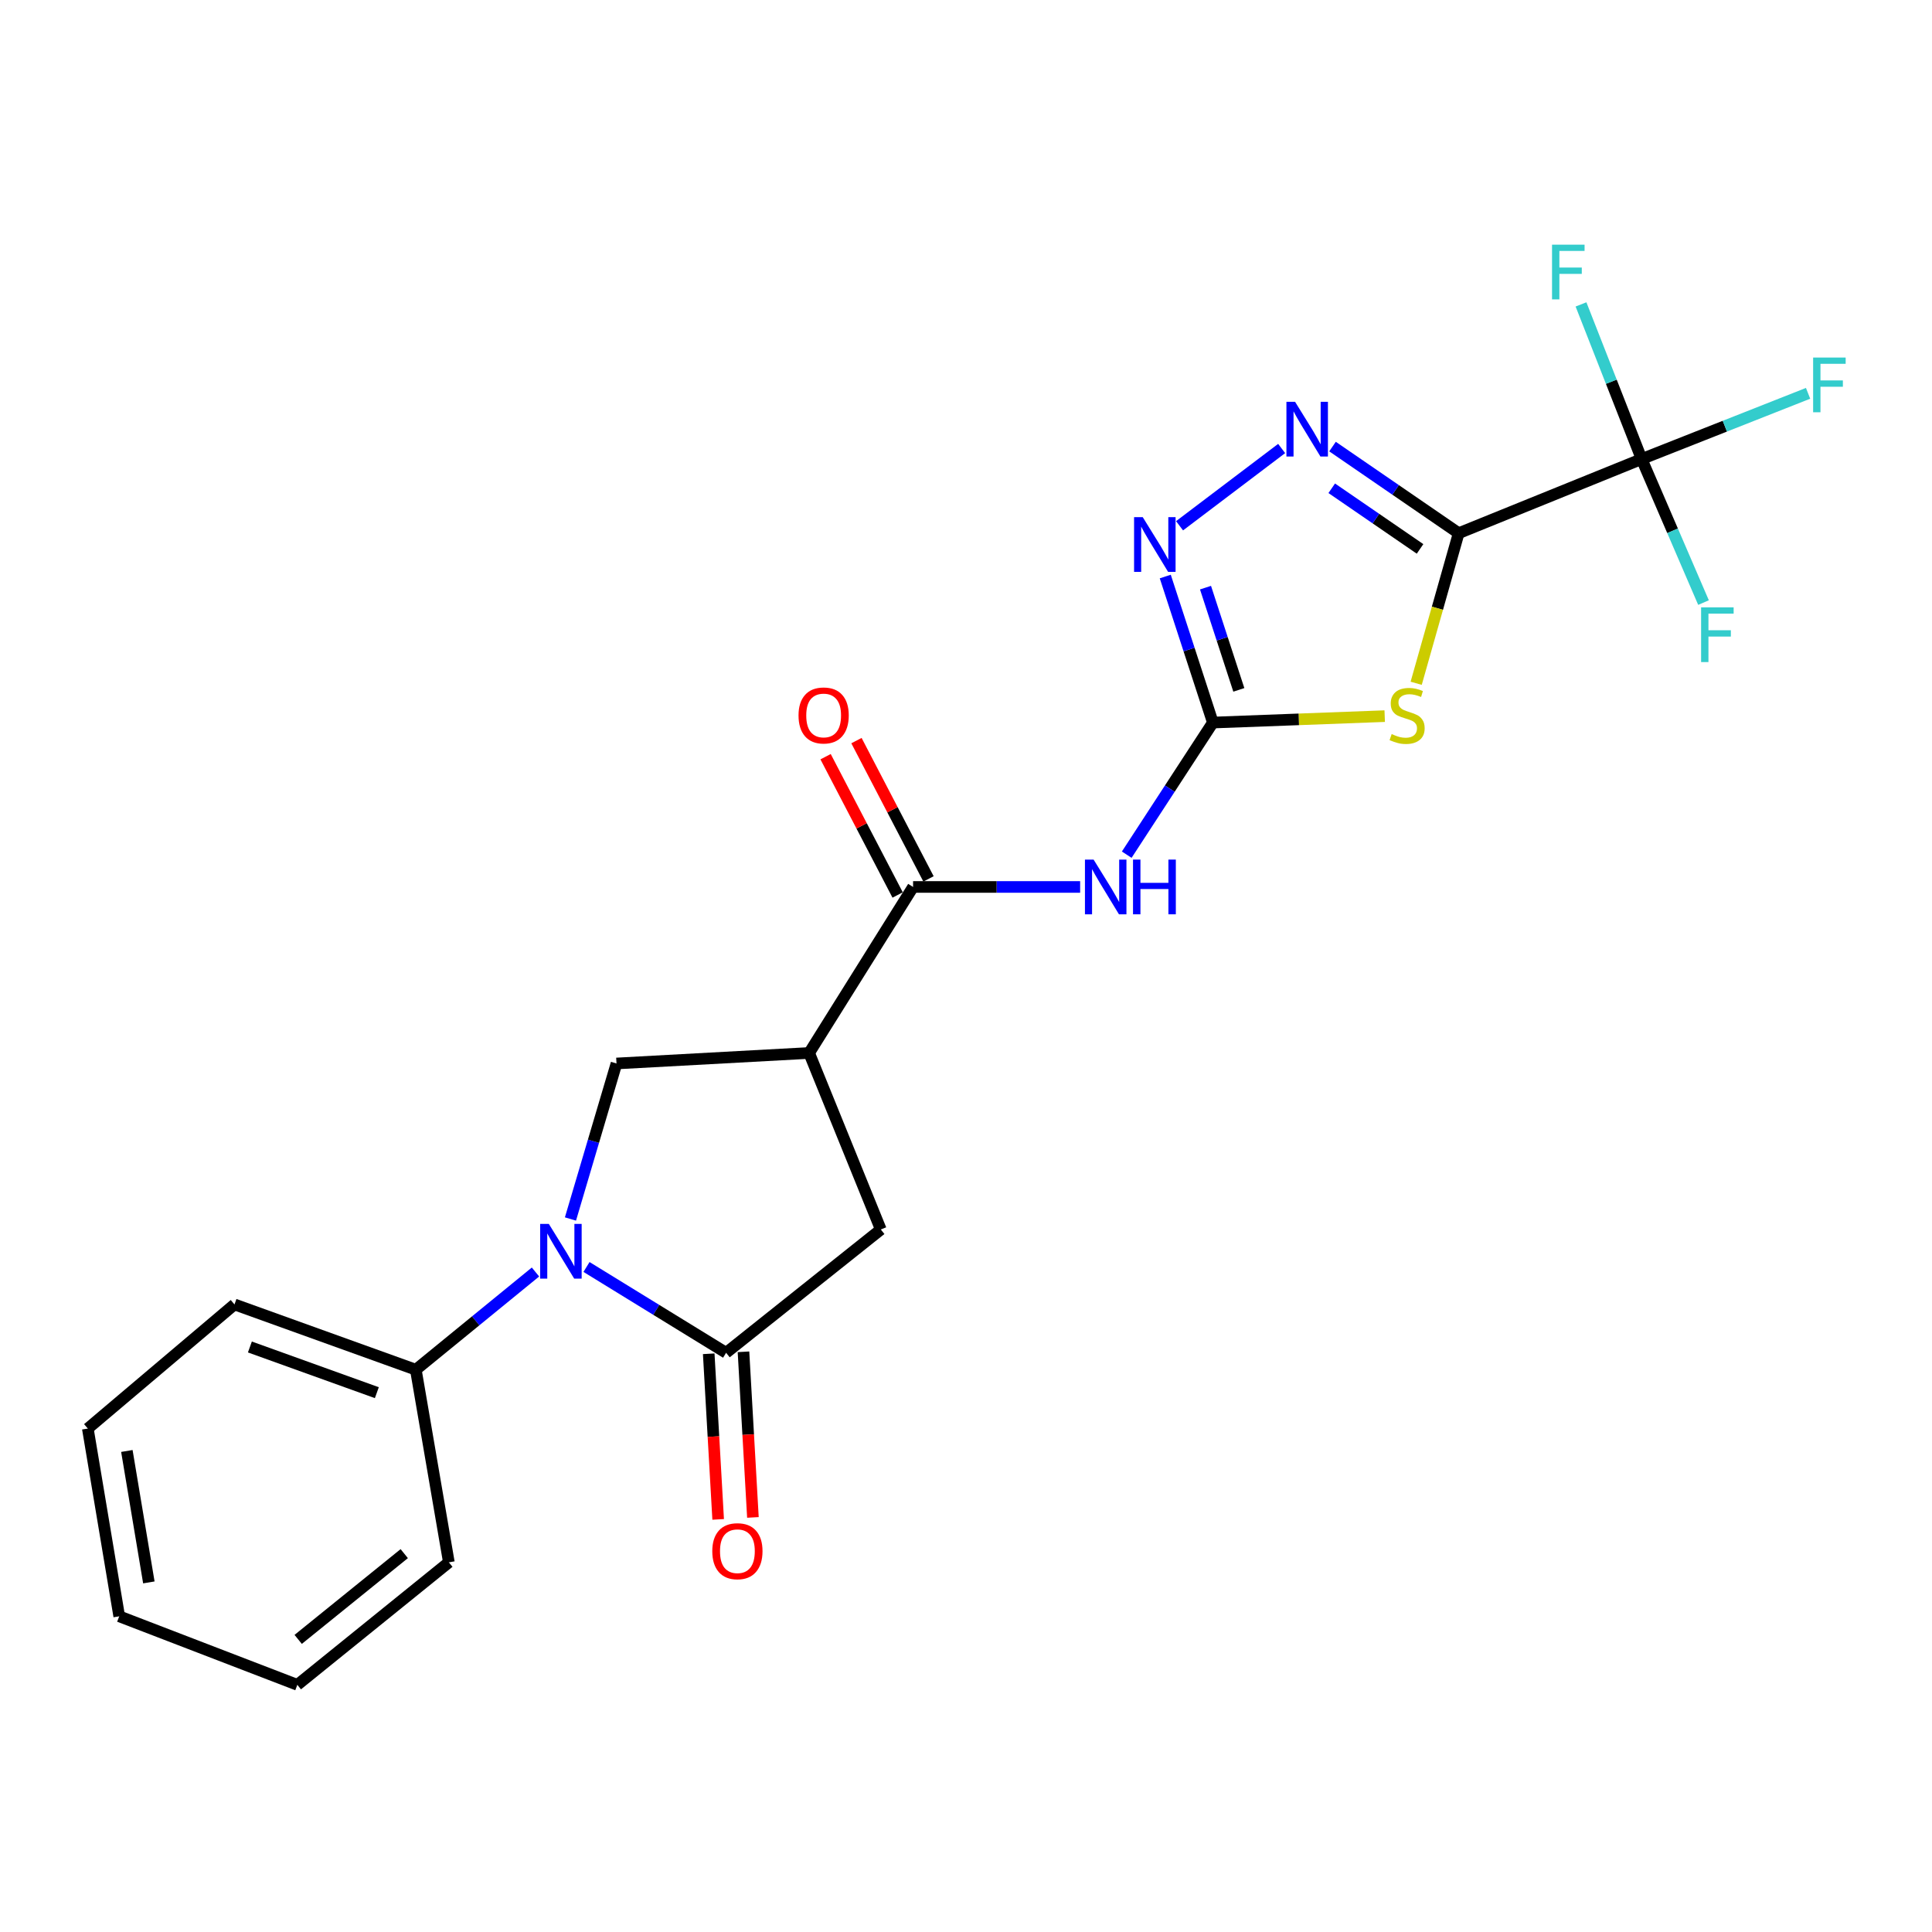 <?xml version='1.0' encoding='iso-8859-1'?>
<svg version='1.1' baseProfile='full'
              xmlns='http://www.w3.org/2000/svg'
                      xmlns:rdkit='http://www.rdkit.org/xml'
                      xmlns:xlink='http://www.w3.org/1999/xlink'
                  xml:space='preserve'
width='1000px' height='1000px' viewBox='0 0 1000 1000'>
<!-- END OF HEADER -->
<rect style='opacity:1.0;fill:#FFFFFF;stroke:none' width='1000' height='1000' x='0' y='0'> </rect>
<path class='bond-0' d='M 755.009,275.981 L 744.01,314.824' style='fill:none;fill-rule:evenodd;stroke:#000000;stroke-width:6px;stroke-linecap:butt;stroke-linejoin:miter;stroke-opacity:1' />
<path class='bond-0' d='M 744.01,314.824 L 733.011,353.666' style='fill:none;fill-rule:evenodd;stroke:#CCCC00;stroke-width:6px;stroke-linecap:butt;stroke-linejoin:miter;stroke-opacity:1' />
<path class='bond-3' d='M 755.009,275.981 L 722.36,253.565' style='fill:none;fill-rule:evenodd;stroke:#000000;stroke-width:6px;stroke-linecap:butt;stroke-linejoin:miter;stroke-opacity:1' />
<path class='bond-3' d='M 722.36,253.565 L 689.711,231.148' style='fill:none;fill-rule:evenodd;stroke:#0000FF;stroke-width:6px;stroke-linecap:butt;stroke-linejoin:miter;stroke-opacity:1' />
<path class='bond-3' d='M 735.015,284.112 L 712.16,268.42' style='fill:none;fill-rule:evenodd;stroke:#000000;stroke-width:6px;stroke-linecap:butt;stroke-linejoin:miter;stroke-opacity:1' />
<path class='bond-3' d='M 712.16,268.42 L 689.306,252.729' style='fill:none;fill-rule:evenodd;stroke:#0000FF;stroke-width:6px;stroke-linecap:butt;stroke-linejoin:miter;stroke-opacity:1' />
<path class='bond-6' d='M 755.009,275.981 L 849.704,237.599' style='fill:none;fill-rule:evenodd;stroke:#000000;stroke-width:6px;stroke-linecap:butt;stroke-linejoin:miter;stroke-opacity:1' />
<path class='bond-1' d='M 716.724,370.669 L 672.251,372.334' style='fill:none;fill-rule:evenodd;stroke:#CCCC00;stroke-width:6px;stroke-linecap:butt;stroke-linejoin:miter;stroke-opacity:1' />
<path class='bond-1' d='M 672.251,372.334 L 627.779,373.999' style='fill:none;fill-rule:evenodd;stroke:#000000;stroke-width:6px;stroke-linecap:butt;stroke-linejoin:miter;stroke-opacity:1' />
<path class='bond-7' d='M 627.779,373.999 L 605.486,408.192' style='fill:none;fill-rule:evenodd;stroke:#000000;stroke-width:6px;stroke-linecap:butt;stroke-linejoin:miter;stroke-opacity:1' />
<path class='bond-7' d='M 605.486,408.192 L 583.194,442.384' style='fill:none;fill-rule:evenodd;stroke:#0000FF;stroke-width:6px;stroke-linecap:butt;stroke-linejoin:miter;stroke-opacity:1' />
<path class='bond-23' d='M 627.779,373.999 L 615.46,336.205' style='fill:none;fill-rule:evenodd;stroke:#000000;stroke-width:6px;stroke-linecap:butt;stroke-linejoin:miter;stroke-opacity:1' />
<path class='bond-23' d='M 615.46,336.205 L 603.141,298.411' style='fill:none;fill-rule:evenodd;stroke:#0000FF;stroke-width:6px;stroke-linecap:butt;stroke-linejoin:miter;stroke-opacity:1' />
<path class='bond-23' d='M 641.216,357.077 L 632.592,330.621' style='fill:none;fill-rule:evenodd;stroke:#000000;stroke-width:6px;stroke-linecap:butt;stroke-linejoin:miter;stroke-opacity:1' />
<path class='bond-23' d='M 632.592,330.621 L 623.969,304.165' style='fill:none;fill-rule:evenodd;stroke:#0000FF;stroke-width:6px;stroke-linecap:butt;stroke-linejoin:miter;stroke-opacity:1' />
<path class='bond-2' d='M 295.267,630.948 L 307.182,590.701' style='fill:none;fill-rule:evenodd;stroke:#0000FF;stroke-width:6px;stroke-linecap:butt;stroke-linejoin:miter;stroke-opacity:1' />
<path class='bond-2' d='M 307.182,590.701 L 319.097,550.455' style='fill:none;fill-rule:evenodd;stroke:#000000;stroke-width:6px;stroke-linecap:butt;stroke-linejoin:miter;stroke-opacity:1' />
<path class='bond-12' d='M 277.162,658.391 L 246.197,683.675' style='fill:none;fill-rule:evenodd;stroke:#0000FF;stroke-width:6px;stroke-linecap:butt;stroke-linejoin:miter;stroke-opacity:1' />
<path class='bond-12' d='M 246.197,683.675 L 215.232,708.96' style='fill:none;fill-rule:evenodd;stroke:#000000;stroke-width:6px;stroke-linecap:butt;stroke-linejoin:miter;stroke-opacity:1' />
<path class='bond-24' d='M 303.575,655.786 L 339.702,677.993' style='fill:none;fill-rule:evenodd;stroke:#0000FF;stroke-width:6px;stroke-linecap:butt;stroke-linejoin:miter;stroke-opacity:1' />
<path class='bond-24' d='M 339.702,677.993 L 375.83,700.2' style='fill:none;fill-rule:evenodd;stroke:#000000;stroke-width:6px;stroke-linecap:butt;stroke-linejoin:miter;stroke-opacity:1' />
<path class='bond-8' d='M 663.38,232.142 L 610.534,272.141' style='fill:none;fill-rule:evenodd;stroke:#0000FF;stroke-width:6px;stroke-linecap:butt;stroke-linejoin:miter;stroke-opacity:1' />
<path class='bond-4' d='M 375.83,700.2 L 455.908,636.38' style='fill:none;fill-rule:evenodd;stroke:#000000;stroke-width:6px;stroke-linecap:butt;stroke-linejoin:miter;stroke-opacity:1' />
<path class='bond-13' d='M 366.835,700.713 L 369.277,743.575' style='fill:none;fill-rule:evenodd;stroke:#000000;stroke-width:6px;stroke-linecap:butt;stroke-linejoin:miter;stroke-opacity:1' />
<path class='bond-13' d='M 369.277,743.575 L 371.719,786.437' style='fill:none;fill-rule:evenodd;stroke:#FF0000;stroke-width:6px;stroke-linecap:butt;stroke-linejoin:miter;stroke-opacity:1' />
<path class='bond-13' d='M 384.825,699.688 L 387.267,742.55' style='fill:none;fill-rule:evenodd;stroke:#000000;stroke-width:6px;stroke-linecap:butt;stroke-linejoin:miter;stroke-opacity:1' />
<path class='bond-13' d='M 387.267,742.55 L 389.709,785.412' style='fill:none;fill-rule:evenodd;stroke:#FF0000;stroke-width:6px;stroke-linecap:butt;stroke-linejoin:miter;stroke-opacity:1' />
<path class='bond-5' d='M 418.807,545.019 L 472.607,459.084' style='fill:none;fill-rule:evenodd;stroke:#000000;stroke-width:6px;stroke-linecap:butt;stroke-linejoin:miter;stroke-opacity:1' />
<path class='bond-10' d='M 418.807,545.019 L 319.097,550.455' style='fill:none;fill-rule:evenodd;stroke:#000000;stroke-width:6px;stroke-linecap:butt;stroke-linejoin:miter;stroke-opacity:1' />
<path class='bond-11' d='M 418.807,545.019 L 455.908,636.38' style='fill:none;fill-rule:evenodd;stroke:#000000;stroke-width:6px;stroke-linecap:butt;stroke-linejoin:miter;stroke-opacity:1' />
<path class='bond-15' d='M 849.704,237.599 L 865.72,274.746' style='fill:none;fill-rule:evenodd;stroke:#000000;stroke-width:6px;stroke-linecap:butt;stroke-linejoin:miter;stroke-opacity:1' />
<path class='bond-15' d='M 865.72,274.746 L 881.735,311.894' style='fill:none;fill-rule:evenodd;stroke:#33CCCC;stroke-width:6px;stroke-linecap:butt;stroke-linejoin:miter;stroke-opacity:1' />
<path class='bond-16' d='M 849.704,237.599 L 834.013,197.58' style='fill:none;fill-rule:evenodd;stroke:#000000;stroke-width:6px;stroke-linecap:butt;stroke-linejoin:miter;stroke-opacity:1' />
<path class='bond-16' d='M 834.013,197.58 L 818.323,157.561' style='fill:none;fill-rule:evenodd;stroke:#33CCCC;stroke-width:6px;stroke-linecap:butt;stroke-linejoin:miter;stroke-opacity:1' />
<path class='bond-17' d='M 849.704,237.599 L 892.782,220.59' style='fill:none;fill-rule:evenodd;stroke:#000000;stroke-width:6px;stroke-linecap:butt;stroke-linejoin:miter;stroke-opacity:1' />
<path class='bond-17' d='M 892.782,220.59 L 935.859,203.582' style='fill:none;fill-rule:evenodd;stroke:#33CCCC;stroke-width:6px;stroke-linecap:butt;stroke-linejoin:miter;stroke-opacity:1' />
<path class='bond-9' d='M 559.075,459.084 L 515.841,459.084' style='fill:none;fill-rule:evenodd;stroke:#0000FF;stroke-width:6px;stroke-linecap:butt;stroke-linejoin:miter;stroke-opacity:1' />
<path class='bond-9' d='M 515.841,459.084 L 472.607,459.084' style='fill:none;fill-rule:evenodd;stroke:#000000;stroke-width:6px;stroke-linecap:butt;stroke-linejoin:miter;stroke-opacity:1' />
<path class='bond-14' d='M 480.597,454.92 L 461.949,419.129' style='fill:none;fill-rule:evenodd;stroke:#000000;stroke-width:6px;stroke-linecap:butt;stroke-linejoin:miter;stroke-opacity:1' />
<path class='bond-14' d='M 461.949,419.129 L 443.301,383.337' style='fill:none;fill-rule:evenodd;stroke:#FF0000;stroke-width:6px;stroke-linecap:butt;stroke-linejoin:miter;stroke-opacity:1' />
<path class='bond-14' d='M 464.616,463.247 L 445.968,427.455' style='fill:none;fill-rule:evenodd;stroke:#000000;stroke-width:6px;stroke-linecap:butt;stroke-linejoin:miter;stroke-opacity:1' />
<path class='bond-14' d='M 445.968,427.455 L 427.32,391.663' style='fill:none;fill-rule:evenodd;stroke:#FF0000;stroke-width:6px;stroke-linecap:butt;stroke-linejoin:miter;stroke-opacity:1' />
<path class='bond-18' d='M 215.232,708.96 L 121.368,675.173' style='fill:none;fill-rule:evenodd;stroke:#000000;stroke-width:6px;stroke-linecap:butt;stroke-linejoin:miter;stroke-opacity:1' />
<path class='bond-18' d='M 195.05,720.847 L 129.345,697.196' style='fill:none;fill-rule:evenodd;stroke:#000000;stroke-width:6px;stroke-linecap:butt;stroke-linejoin:miter;stroke-opacity:1' />
<path class='bond-19' d='M 215.232,708.96 L 232.331,808.66' style='fill:none;fill-rule:evenodd;stroke:#000000;stroke-width:6px;stroke-linecap:butt;stroke-linejoin:miter;stroke-opacity:1' />
<path class='bond-20' d='M 121.368,675.173 L 45.455,739.414' style='fill:none;fill-rule:evenodd;stroke:#000000;stroke-width:6px;stroke-linecap:butt;stroke-linejoin:miter;stroke-opacity:1' />
<path class='bond-21' d='M 232.331,808.66 L 153.904,872.07' style='fill:none;fill-rule:evenodd;stroke:#000000;stroke-width:6px;stroke-linecap:butt;stroke-linejoin:miter;stroke-opacity:1' />
<path class='bond-21' d='M 209.238,804.159 L 154.339,848.546' style='fill:none;fill-rule:evenodd;stroke:#000000;stroke-width:6px;stroke-linecap:butt;stroke-linejoin:miter;stroke-opacity:1' />
<path class='bond-25' d='M 45.455,739.414 L 61.712,836.601' style='fill:none;fill-rule:evenodd;stroke:#000000;stroke-width:6px;stroke-linecap:butt;stroke-linejoin:miter;stroke-opacity:1' />
<path class='bond-25' d='M 65.666,751.019 L 77.047,819.05' style='fill:none;fill-rule:evenodd;stroke:#000000;stroke-width:6px;stroke-linecap:butt;stroke-linejoin:miter;stroke-opacity:1' />
<path class='bond-22' d='M 153.904,872.07 L 61.712,836.601' style='fill:none;fill-rule:evenodd;stroke:#000000;stroke-width:6px;stroke-linecap:butt;stroke-linejoin:miter;stroke-opacity:1' />
<path  class='atom-1' d='M 720.32 379.955
Q 720.64 380.075, 721.96 380.635
Q 723.28 381.195, 724.72 381.555
Q 726.2 381.875, 727.64 381.875
Q 730.32 381.875, 731.88 380.595
Q 733.44 379.275, 733.44 376.995
Q 733.44 375.435, 732.64 374.475
Q 731.88 373.515, 730.68 372.995
Q 729.48 372.475, 727.48 371.875
Q 724.96 371.115, 723.44 370.395
Q 721.96 369.675, 720.88 368.155
Q 719.84 366.635, 719.84 364.075
Q 719.84 360.515, 722.24 358.315
Q 724.68 356.115, 729.48 356.115
Q 732.76 356.115, 736.48 357.675
L 735.56 360.755
Q 732.16 359.355, 729.6 359.355
Q 726.84 359.355, 725.32 360.515
Q 723.8 361.635, 723.84 363.595
Q 723.84 365.115, 724.6 366.035
Q 725.4 366.955, 726.52 367.475
Q 727.68 367.995, 729.6 368.595
Q 732.16 369.395, 733.68 370.195
Q 735.2 370.995, 736.28 372.635
Q 737.4 374.235, 737.4 376.995
Q 737.4 380.915, 734.76 383.035
Q 732.16 385.115, 727.8 385.115
Q 725.28 385.115, 723.36 384.555
Q 721.48 384.035, 719.24 383.115
L 720.32 379.955
' fill='#CCCC00'/>
<path  class='atom-3' d='M 284.065 633.482
L 293.345 648.482
Q 294.265 649.962, 295.745 652.642
Q 297.225 655.322, 297.305 655.482
L 297.305 633.482
L 301.065 633.482
L 301.065 661.802
L 297.185 661.802
L 287.225 645.402
Q 286.065 643.482, 284.825 641.282
Q 283.625 639.082, 283.265 638.402
L 283.265 661.802
L 279.585 661.802
L 279.585 633.482
L 284.065 633.482
' fill='#0000FF'/>
<path  class='atom-4' d='M 670.333 207.982
L 679.613 222.982
Q 680.533 224.462, 682.013 227.142
Q 683.493 229.822, 683.573 229.982
L 683.573 207.982
L 687.333 207.982
L 687.333 236.302
L 683.453 236.302
L 673.493 219.902
Q 672.333 217.982, 671.093 215.782
Q 669.893 213.582, 669.533 212.902
L 669.533 236.302
L 665.853 236.302
L 665.853 207.982
L 670.333 207.982
' fill='#0000FF'/>
<path  class='atom-8' d='M 566.047 444.924
L 575.327 459.924
Q 576.247 461.404, 577.727 464.084
Q 579.207 466.764, 579.287 466.924
L 579.287 444.924
L 583.047 444.924
L 583.047 473.244
L 579.167 473.244
L 569.207 456.844
Q 568.047 454.924, 566.807 452.724
Q 565.607 450.524, 565.247 449.844
L 565.247 473.244
L 561.567 473.244
L 561.567 444.924
L 566.047 444.924
' fill='#0000FF'/>
<path  class='atom-8' d='M 586.447 444.924
L 590.287 444.924
L 590.287 456.964
L 604.767 456.964
L 604.767 444.924
L 608.607 444.924
L 608.607 473.244
L 604.767 473.244
L 604.767 460.164
L 590.287 460.164
L 590.287 473.244
L 586.447 473.244
L 586.447 444.924
' fill='#0000FF'/>
<path  class='atom-9' d='M 591.475 267.668
L 600.755 282.668
Q 601.675 284.148, 603.155 286.828
Q 604.635 289.508, 604.715 289.668
L 604.715 267.668
L 608.475 267.668
L 608.475 295.988
L 604.595 295.988
L 594.635 279.588
Q 593.475 277.668, 592.235 275.468
Q 591.035 273.268, 590.675 272.588
L 590.675 295.988
L 586.995 295.988
L 586.995 267.668
L 591.475 267.668
' fill='#0000FF'/>
<path  class='atom-14' d='M 368.676 802.894
Q 368.676 796.094, 372.036 792.294
Q 375.396 788.494, 381.676 788.494
Q 387.956 788.494, 391.316 792.294
Q 394.676 796.094, 394.676 802.894
Q 394.676 809.774, 391.276 813.694
Q 387.876 817.574, 381.676 817.574
Q 375.436 817.574, 372.036 813.694
Q 368.676 809.814, 368.676 802.894
M 381.676 814.374
Q 385.996 814.374, 388.316 811.494
Q 390.676 808.574, 390.676 802.894
Q 390.676 797.334, 388.316 794.534
Q 385.996 791.694, 381.676 791.694
Q 377.356 791.694, 374.996 794.494
Q 372.676 797.294, 372.676 802.894
Q 372.676 808.614, 374.996 811.494
Q 377.356 814.374, 381.676 814.374
' fill='#FF0000'/>
<path  class='atom-15' d='M 413.316 370.315
Q 413.316 363.515, 416.676 359.715
Q 420.036 355.915, 426.316 355.915
Q 432.596 355.915, 435.956 359.715
Q 439.316 363.515, 439.316 370.315
Q 439.316 377.195, 435.916 381.115
Q 432.516 384.995, 426.316 384.995
Q 420.076 384.995, 416.676 381.115
Q 413.316 377.235, 413.316 370.315
M 426.316 381.795
Q 430.636 381.795, 432.956 378.915
Q 435.316 375.995, 435.316 370.315
Q 435.316 364.755, 432.956 361.955
Q 430.636 359.115, 426.316 359.115
Q 421.996 359.115, 419.636 361.915
Q 417.316 364.715, 417.316 370.315
Q 417.316 376.035, 419.636 378.915
Q 421.996 381.795, 426.316 381.795
' fill='#FF0000'/>
<path  class='atom-16' d='M 880.487 314.369
L 897.327 314.369
L 897.327 317.609
L 884.287 317.609
L 884.287 326.209
L 895.887 326.209
L 895.887 329.489
L 884.287 329.489
L 884.287 342.689
L 880.487 342.689
L 880.487 314.369
' fill='#33CCCC'/>
<path  class='atom-17' d='M 803.332 126.642
L 820.172 126.642
L 820.172 129.882
L 807.132 129.882
L 807.132 138.482
L 818.732 138.482
L 818.732 141.762
L 807.132 141.762
L 807.132 154.962
L 803.332 154.962
L 803.332 126.642
' fill='#33CCCC'/>
<path  class='atom-18' d='M 938.471 185.066
L 955.311 185.066
L 955.311 188.306
L 942.271 188.306
L 942.271 196.906
L 953.871 196.906
L 953.871 200.186
L 942.271 200.186
L 942.271 213.386
L 938.471 213.386
L 938.471 185.066
' fill='#33CCCC'/>
</svg>
